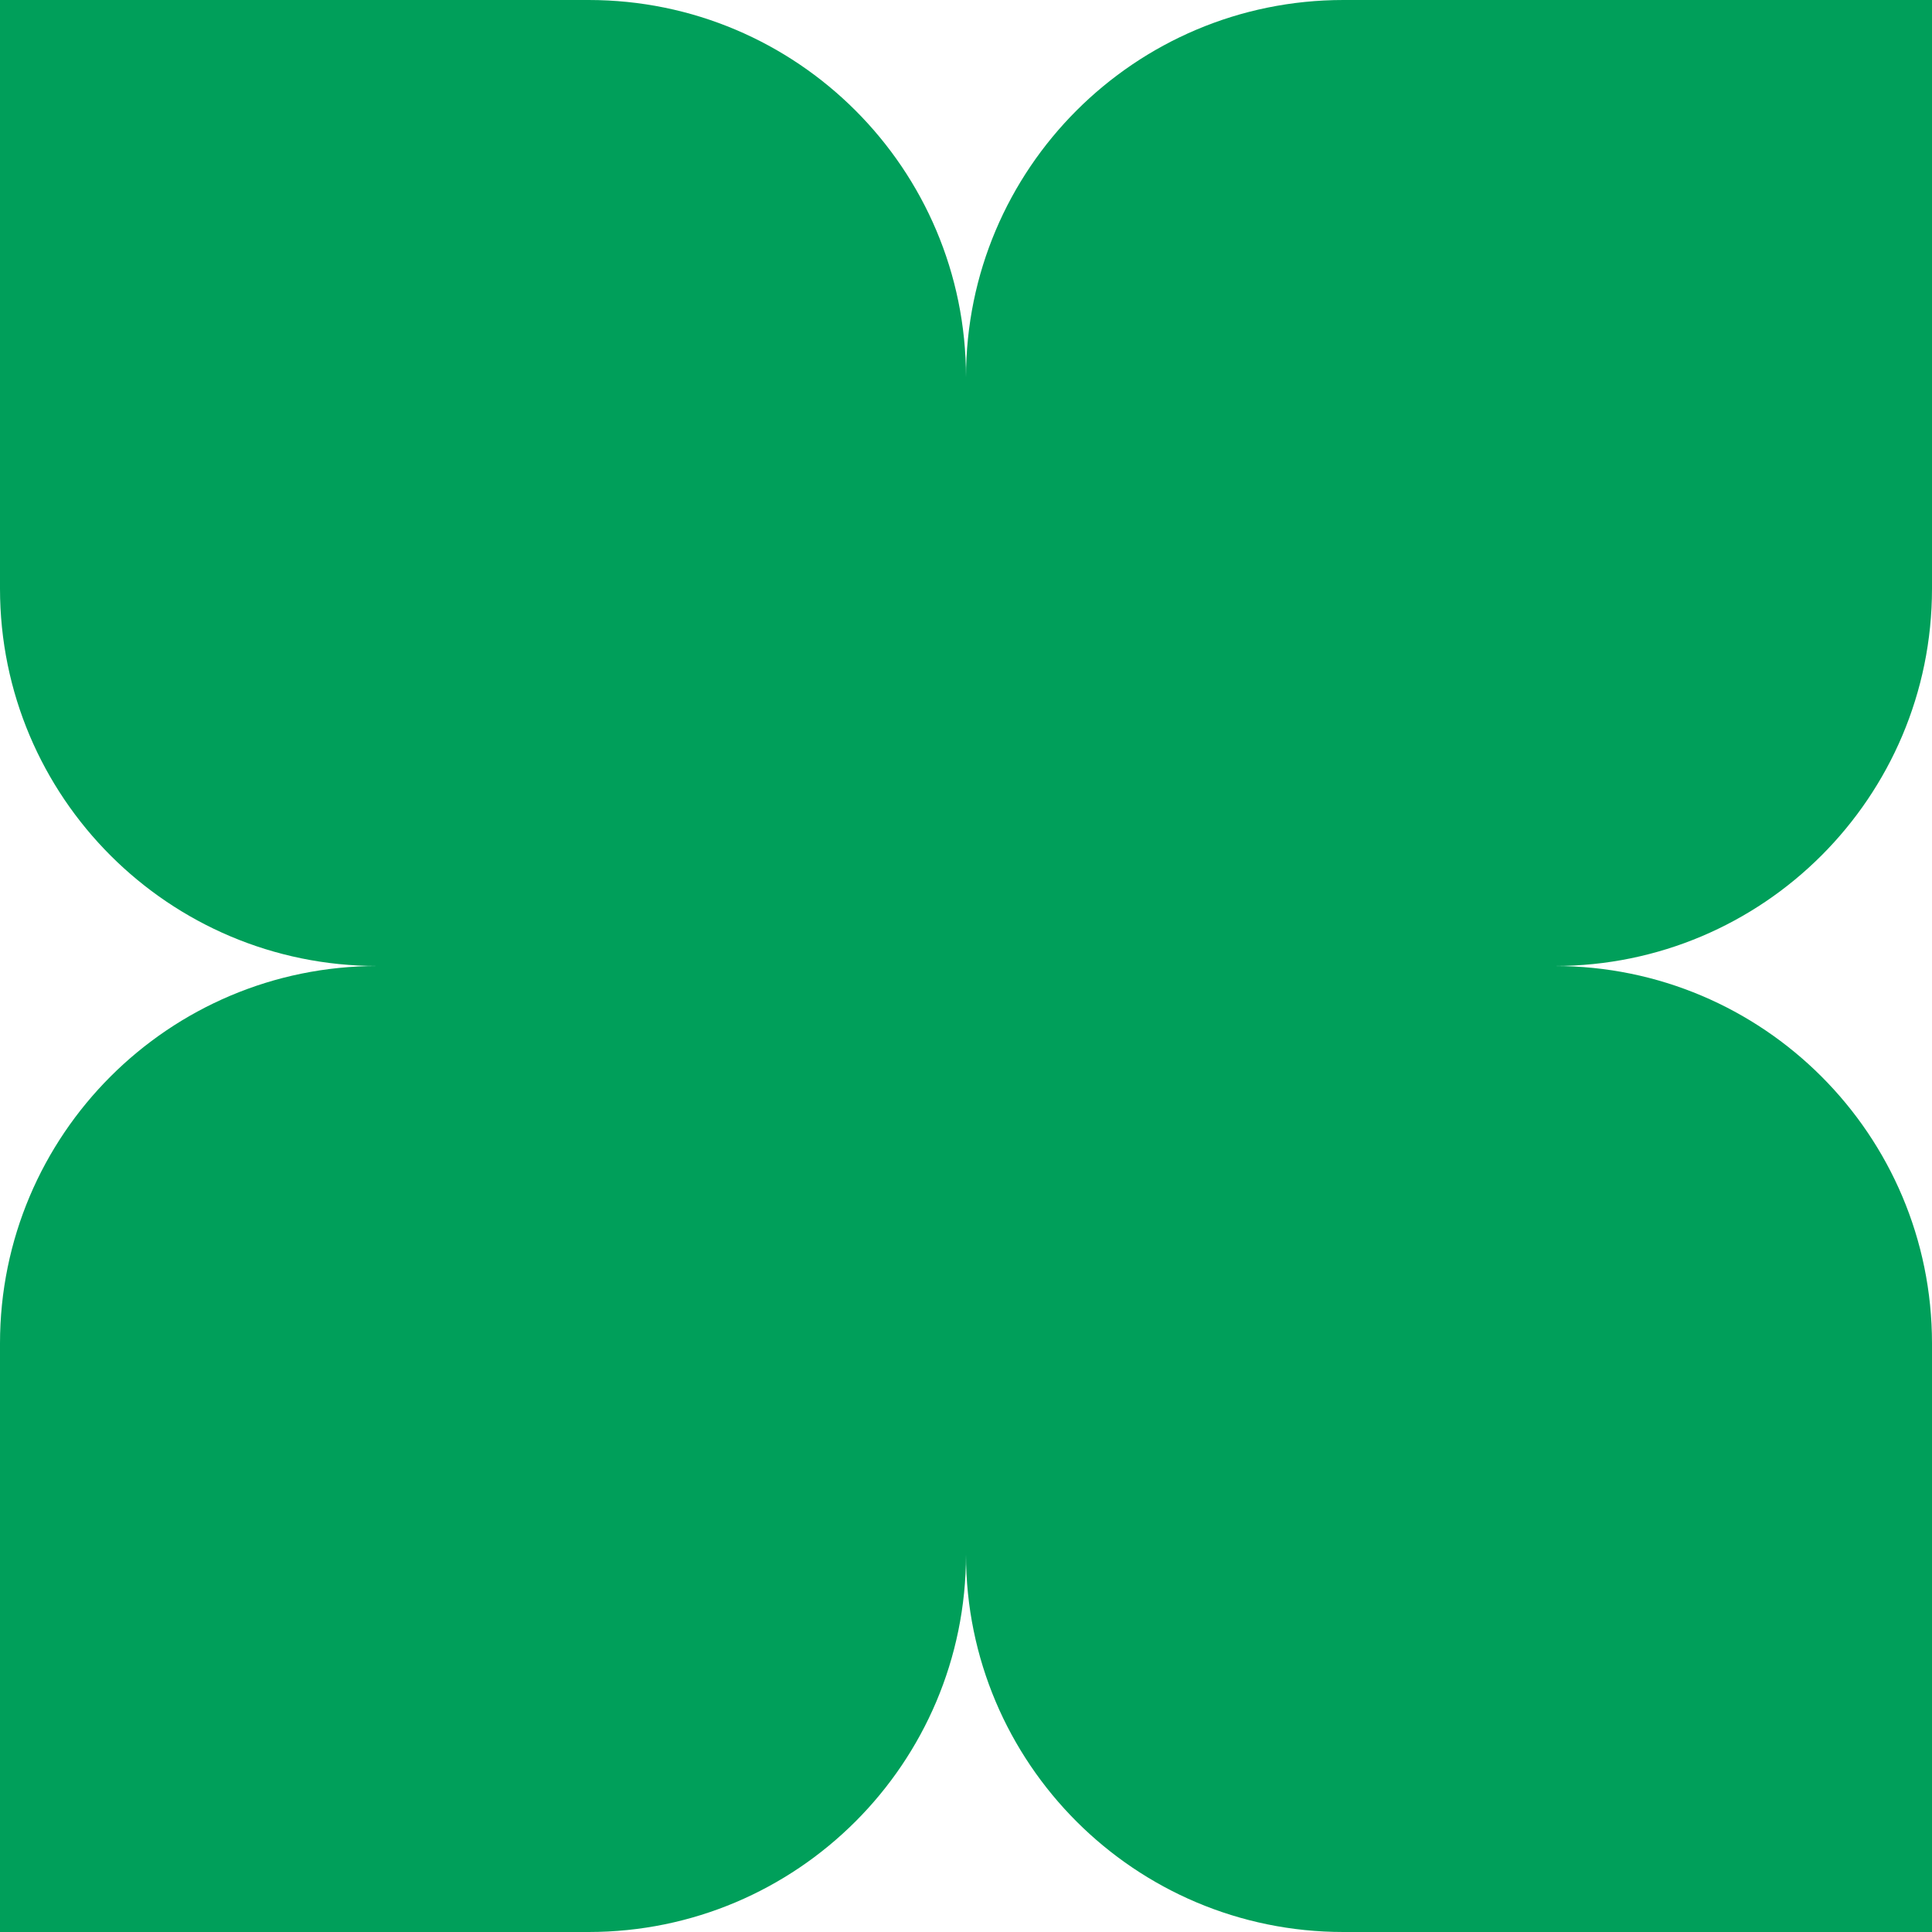 <svg width="21" height="21" viewBox="0 0 21 21" fill="none" xmlns="http://www.w3.org/2000/svg">
<path d="M6.398 0C8.664 0 10.5 1.836 10.5 4.102C10.5 1.836 12.336 0 14.602 0H21V6.398C21 8.664 19.164 10.5 16.898 10.5C19.164 10.5 21 12.336 21 14.602V21H14.602C12.336 21 10.5 19.164 10.5 16.898C10.5 19.164 8.664 21 6.398 21H0V14.602C0 12.336 1.836 10.5 4.102 10.5C1.836 10.5 0 8.664 0 6.398V0H6.398Z" fill="#009F5A"/>
</svg>
